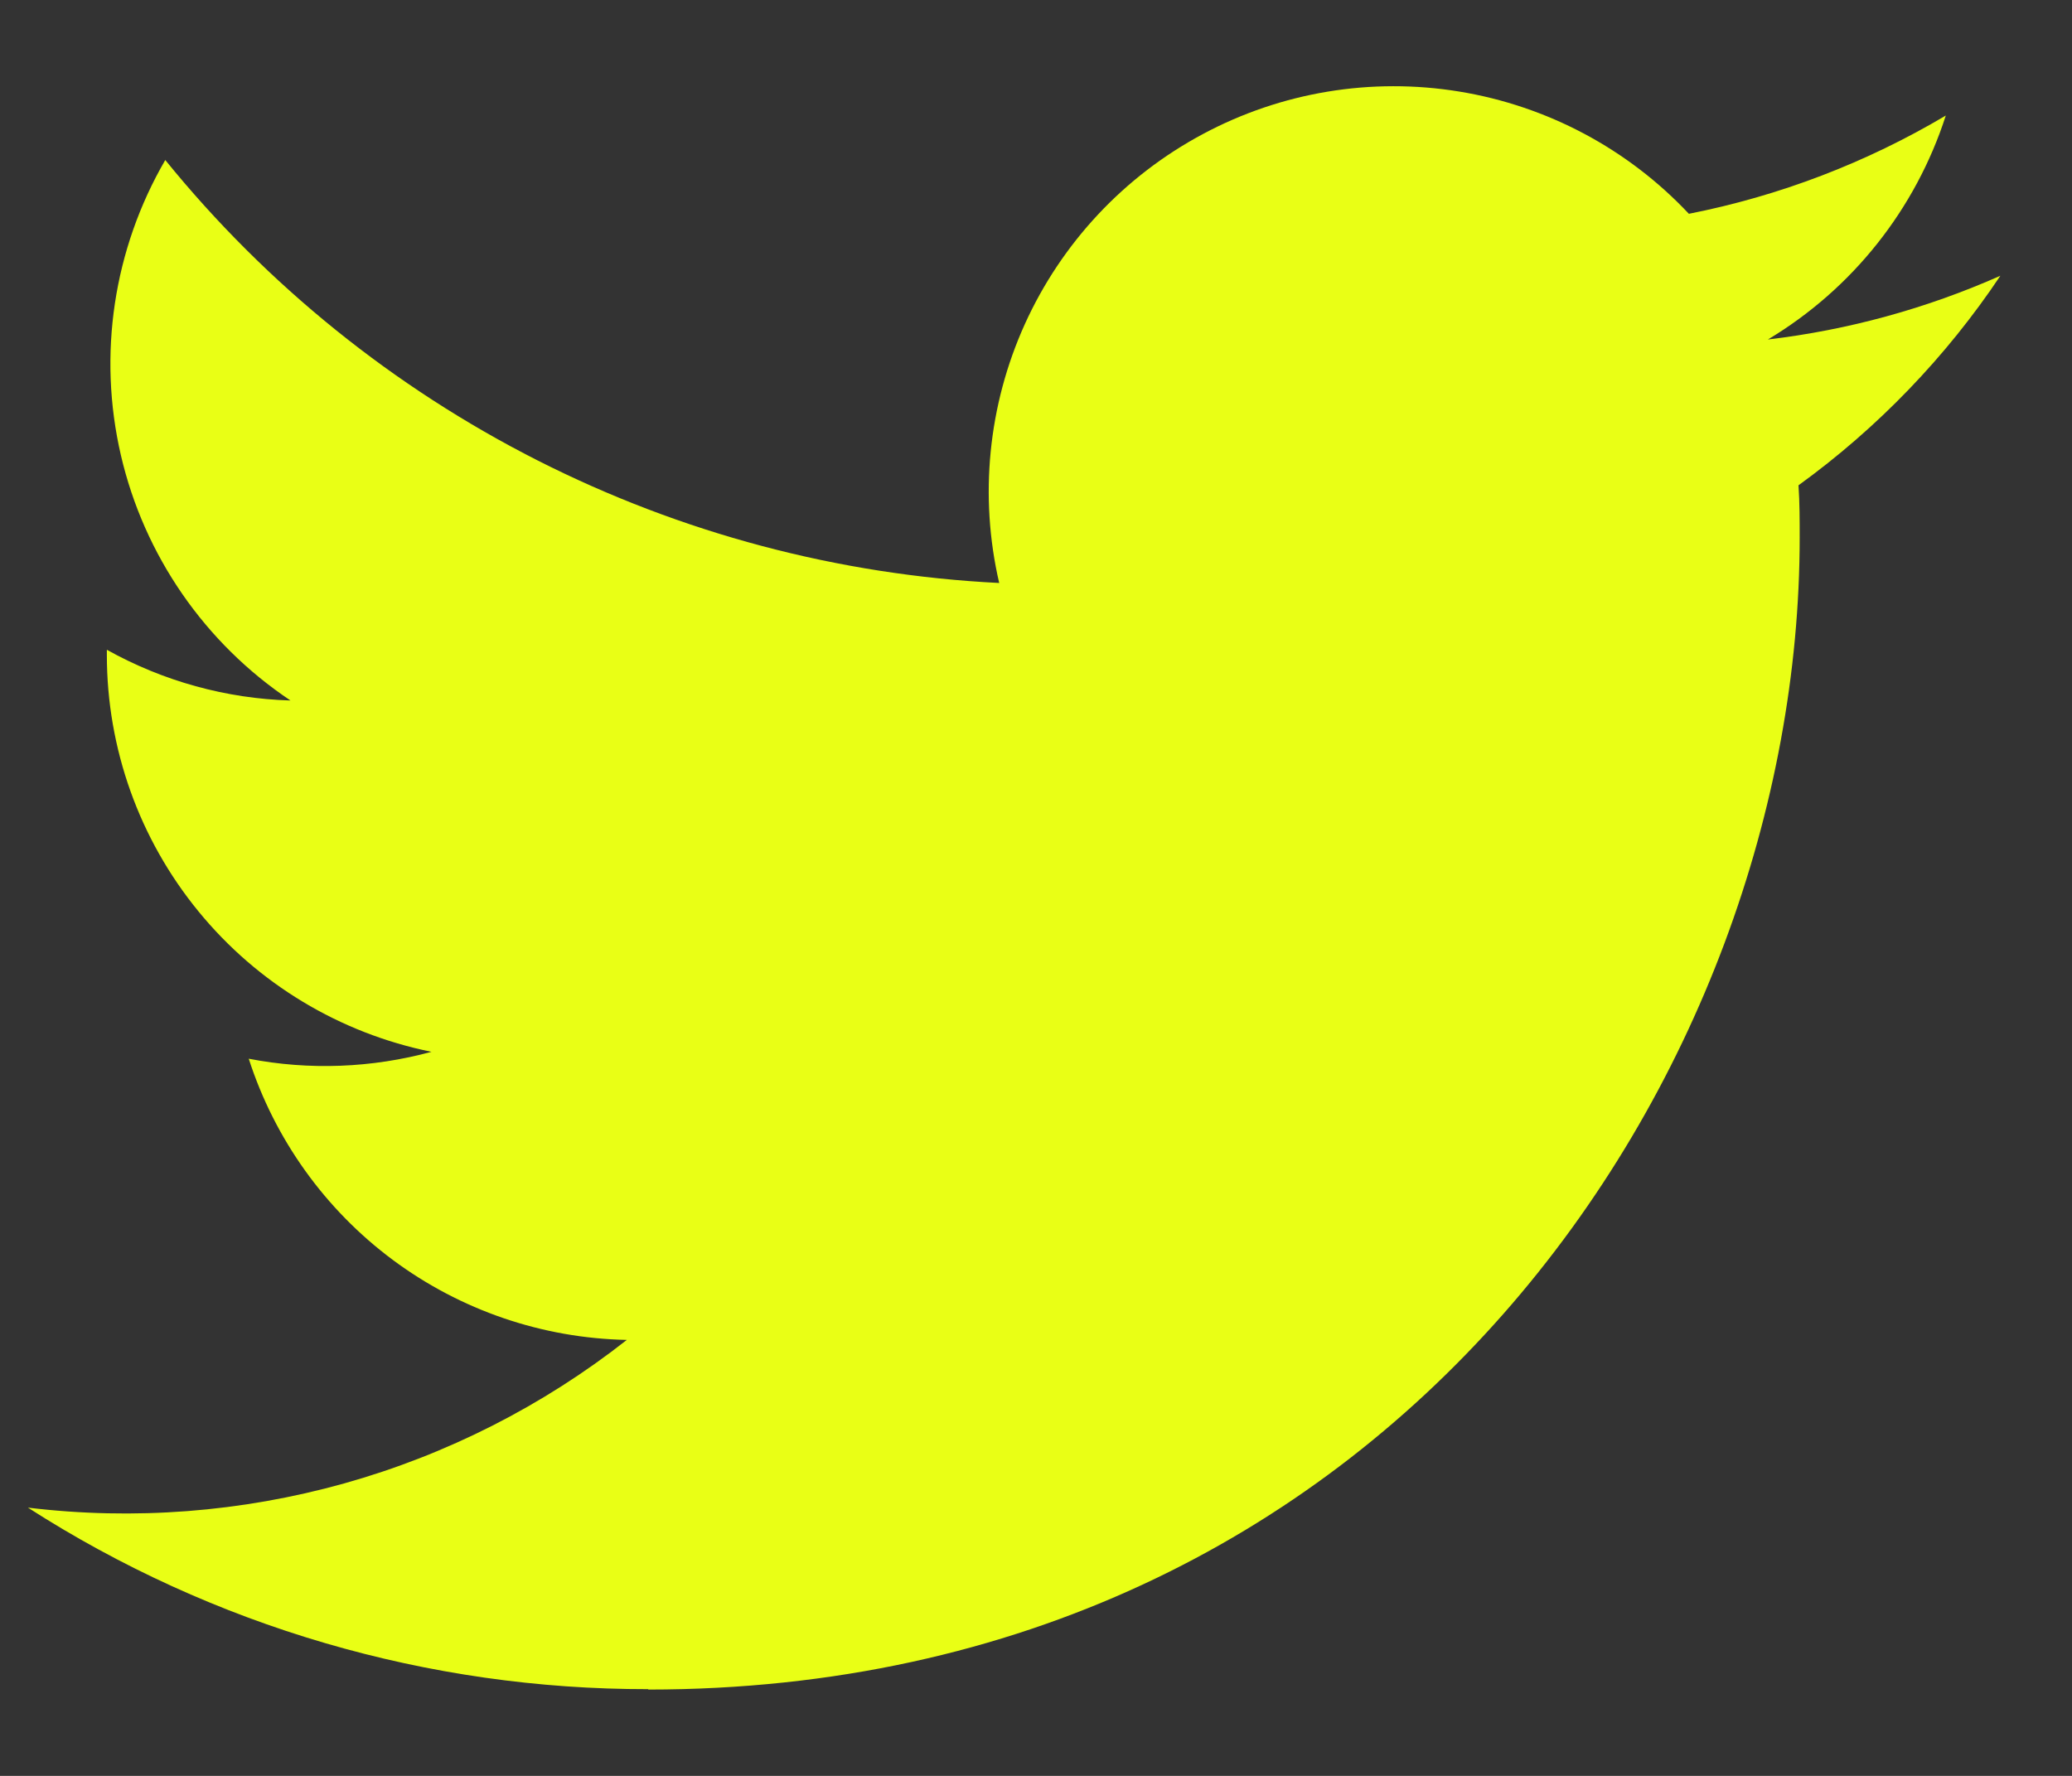 <svg xmlns="http://www.w3.org/2000/svg" width="21" height="18" viewBox="0 0 21 18" fill="none"><rect x="0" y="0" width="21" height="18" fill="#333333" stroke="none"/><path d="M6.57 17.125C14.114 17.125 18.24 10.872 18.24 5.449C18.24 5.272 18.24 5.095 18.228 4.919C19.03 4.338 19.723 3.619 20.274 2.795C19.525 3.127 18.731 3.345 17.918 3.441C18.774 2.928 19.415 2.121 19.721 1.171C18.916 1.649 18.035 1.986 17.117 2.167C16.499 1.509 15.681 1.074 14.79 0.928C13.899 0.782 12.985 0.933 12.189 1.36C11.393 1.786 10.76 2.462 10.387 3.285C10.015 4.107 9.923 5.03 10.127 5.909C8.497 5.828 6.902 5.404 5.445 4.665C3.989 3.926 2.704 2.89 1.675 1.622C1.15 2.526 0.989 3.595 1.225 4.613C1.461 5.63 2.076 6.52 2.944 7.1C2.292 7.081 1.653 6.904 1.083 6.586V6.638C1.083 7.586 1.411 8.504 2.011 9.237C2.61 9.97 3.445 10.473 4.373 10.661C3.769 10.825 3.136 10.85 2.521 10.731C2.784 11.546 3.294 12.259 3.981 12.77C4.668 13.281 5.497 13.564 6.353 13.581C5.503 14.249 4.529 14.744 3.487 15.036C2.446 15.327 1.357 15.411 0.283 15.281C2.159 16.486 4.341 17.124 6.57 17.121" fill="#E9FF15"></path></svg>